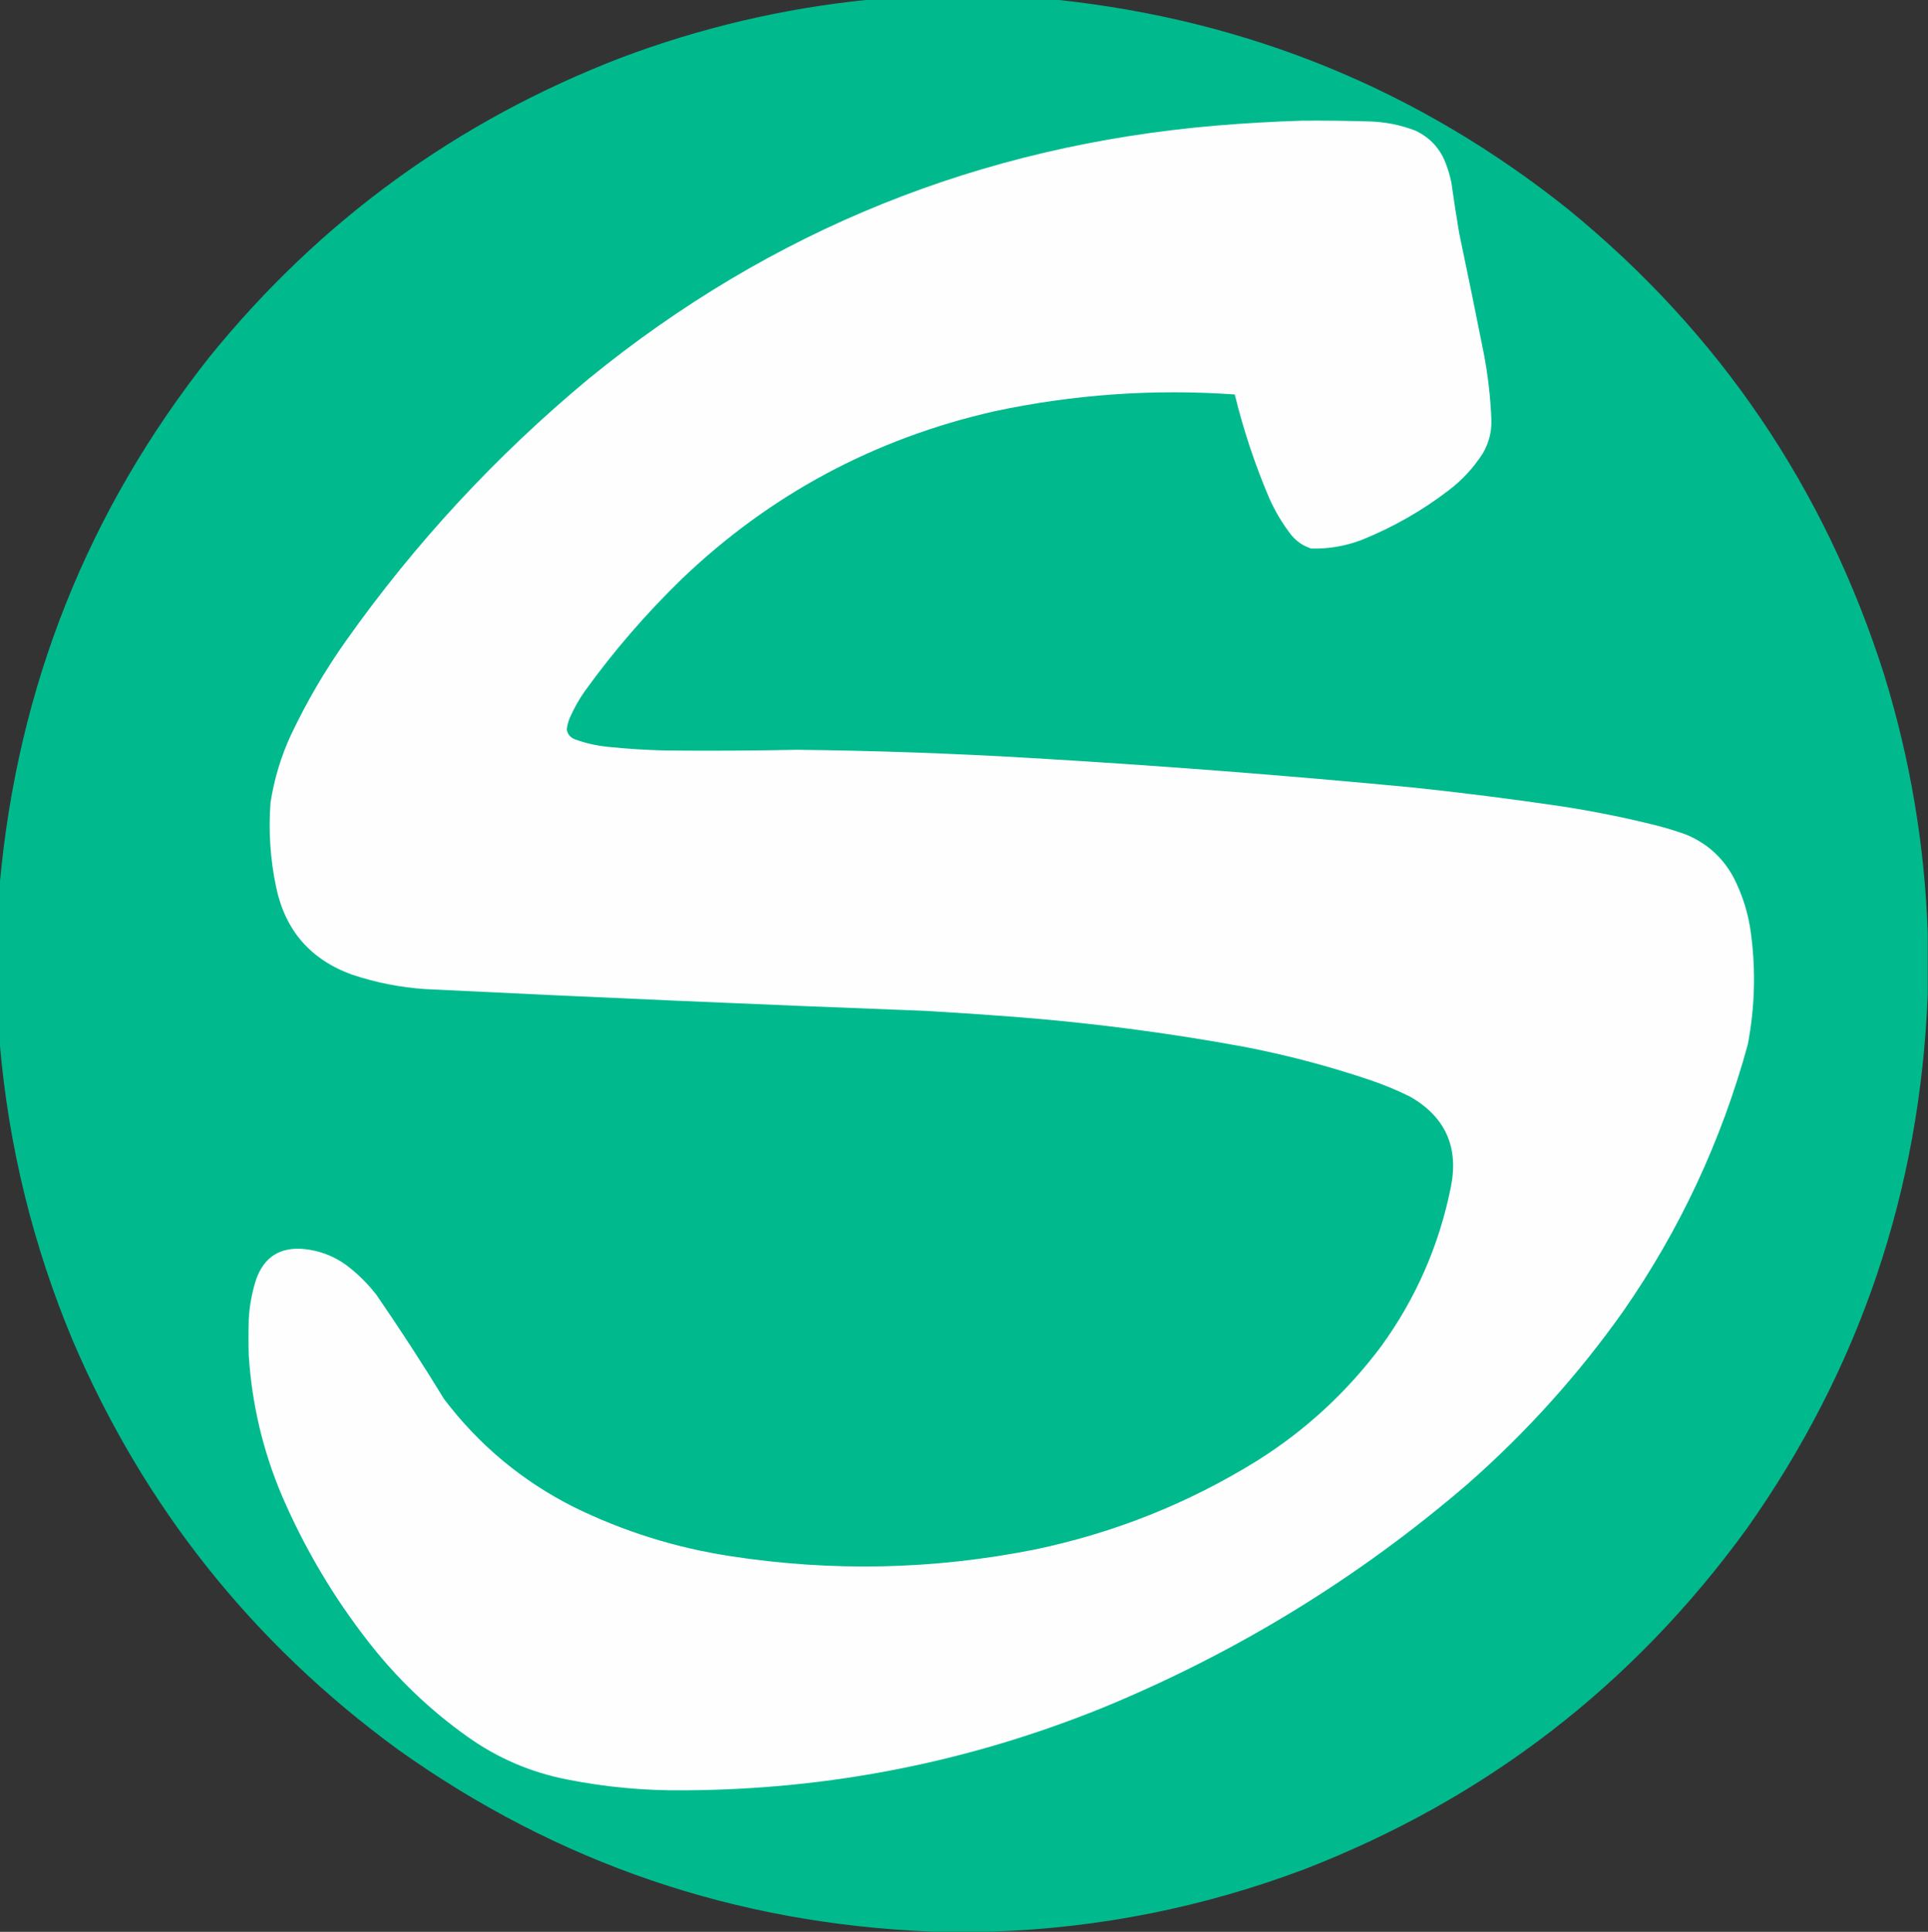 <?xml version="1.0" encoding="UTF-8"?>
<!DOCTYPE svg PUBLIC "-//W3C//DTD SVG 1.1//EN" "http://www.w3.org/Graphics/SVG/1.1/DTD/svg11.dtd">
<svg xmlns="http://www.w3.org/2000/svg" version="1.1" width="4162px" height="4170px" style="shape-rendering:geometricPrecision; text-rendering:geometricPrecision; image-rendering:optimizeQuality; fill-rule:evenodd; clip-rule:evenodd" xmlns:xlink="http://www.w3.org/1999/xlink">
<rect width="100%" height="100%" fill="#333333" stroke="none"/>
<g><path style="opacity:0.999" fill="#00ba8e" d="M 1873.5,-0.5 C 2009.5,-0.5 2145.5,-0.5 2281.5,-0.5C 2694.72,43.429 3062.72,194.262 3385.5,452C 3712.44,719.172 3939.94,1054.67 4068,1458.5C 4123.77,1639.82 4154.93,1825.15 4161.5,2014.5C 4161.5,2058.17 4161.5,2101.83 4161.5,2145.5C 4144.94,2569.7 4014.77,2954.37 3771,3299.5C 3524.97,3638.33 3206.47,3883.49 2815.5,4035C 2598.78,4116.68 2374.78,4161.52 2143.5,4169.5C 2099.5,4169.5 2055.5,4169.5 2011.5,4169.5C 1587.13,4152.66 1202.8,4021.49 858.5,3776C 544.034,3545.87 310.2,3251.71 157,2893.5C 71.045,2688.02 18.545,2474.35 -0.5,2252.5C -0.5,2137.5 -0.5,2022.5 -0.5,1907.5C 38.284,1481.85 189.451,1102.52 453,769.5C 691.061,476.169 986.561,261.336 1339.5,125C 1512.13,59.91 1690.13,18.077 1873.5,-0.5 Z"/></g>
<g><path style="opacity:1" fill="#fefefe" d="M 2810.5,260.5 C 2857.51,260.137 2904.51,260.637 2951.5,262C 2987.4,262.515 3022.07,269.181 3055.5,282C 3087.75,297.26 3109.92,321.76 3122,355.5C 3126.6,367.908 3130.27,380.575 3133,393.5C 3138.16,430.243 3143.82,466.91 3150,503.5C 3168.18,589.735 3185.85,676.069 3203,762.5C 3212.16,810.255 3217.66,858.421 3219.5,907C 3220.14,932.59 3213.98,956.423 3201,978.5C 3181.09,1009.75 3156.26,1036.58 3126.5,1059C 3069.5,1102.56 3007.5,1137.89 2940.5,1165C 2905.06,1178.7 2868.39,1185.03 2830.5,1184C 2813.64,1178.64 2799.47,1169.14 2788,1155.5C 2768.82,1130.93 2752.82,1104.26 2740,1075.5C 2709.07,1002.89 2684.24,928.222 2665.5,851.5C 2490.38,839.141 2317.05,851.308 2145.5,888C 1887,947.046 1662.67,1067.38 1472.5,1249C 1394.89,1324.29 1324.72,1405.45 1262,1492.5C 1249.55,1510.4 1238.88,1529.4 1230,1549.5C 1226.74,1557.56 1224.57,1565.89 1223.5,1574.5C 1225.22,1585.06 1231.22,1592.23 1241.5,1596C 1264.14,1604.28 1287.48,1609.62 1311.5,1612C 1353.39,1616.39 1395.39,1619.05 1437.5,1620C 1532.01,1620.93 1626.51,1620.43 1721,1618.5C 1887.97,1620.34 2054.81,1626.17 2221.5,1636C 2498.57,1652.24 2775.23,1673.57 3051.5,1700C 3157.12,1711.2 3262.46,1724.54 3367.5,1740C 3437.81,1750.66 3507.48,1764.66 3576.5,1782C 3597.44,1787.4 3618.11,1793.74 3638.5,1801C 3684.07,1819.52 3718.57,1850.35 3742,1893.5C 3761.93,1932.22 3774.6,1973.22 3780,2016.5C 3790.41,2096.22 3788.07,2175.56 3773,2254.5C 3716.09,2462.45 3626.42,2654.45 3504,2830.5C 3407.15,2967.33 3295.32,3091.5 3168.5,3203C 2933.69,3405.08 2672.02,3565.75 2383.5,3685C 2092.99,3803.17 1790.82,3863 1477,3864.5C 1391.66,3865.46 1307.16,3857.62 1223.5,3841C 1145.35,3825.58 1074.01,3794.91 1009.5,3749C 928.019,3691.19 856.519,3622.69 795,3543.5C 719.82,3447.22 657.82,3342.55 609,3229.5C 567.7,3132.3 543.7,3030.97 537,2925.5C 536.333,2899.83 536.333,2874.17 537,2848.5C 538.531,2818.78 543.864,2789.78 553,2761.5C 570.229,2713.29 604.396,2691.45 655.5,2696C 688.942,2699.26 719.276,2710.59 746.5,2730C 771.628,2748.79 793.795,2770.63 813,2795.5C 863.636,2869.15 912.302,2944.15 959,3020.5C 1034.4,3119.58 1127.56,3197.08 1238.5,3253C 1345.67,3305.61 1458.34,3340.94 1576.5,3359C 1796.01,3392.94 2014.68,3388.28 2232.5,3345C 2405.2,3309.12 2566.2,3244.79 2715.5,3152C 2819.36,3086.42 2908.19,3004.25 2982,2905.5C 3056.7,2802.38 3106.7,2688.05 3132,2562.5C 3149.3,2476.6 3120.46,2411.76 3045.5,2368C 3017.65,2354.05 2988.98,2342.05 2959.5,2332C 2868.86,2301.26 2776.52,2276.92 2682.5,2259C 2519.65,2229.14 2355.65,2207.81 2190.5,2195C 2126.21,2190.04 2061.88,2185.71 1997.5,2182C 1637.41,2168.33 1277.41,2152.66 917.5,2135C 863.817,2131.33 811.484,2121 760.5,2104C 670.432,2071.59 615.599,2008.42 596,1914.5C 583.405,1854.39 579.405,1793.72 584,1732.5C 591.942,1681.01 606.942,1631.68 629,1584.5C 662.437,1514.25 701.437,1447.59 746,1384.5C 895.709,1172.75 1070.88,983.585 1271.5,817C 1665.24,496.194 2116.91,314.194 2626.5,271C 2687.9,265.904 2749.23,262.404 2810.5,260.5 Z"/></g>
</svg>

